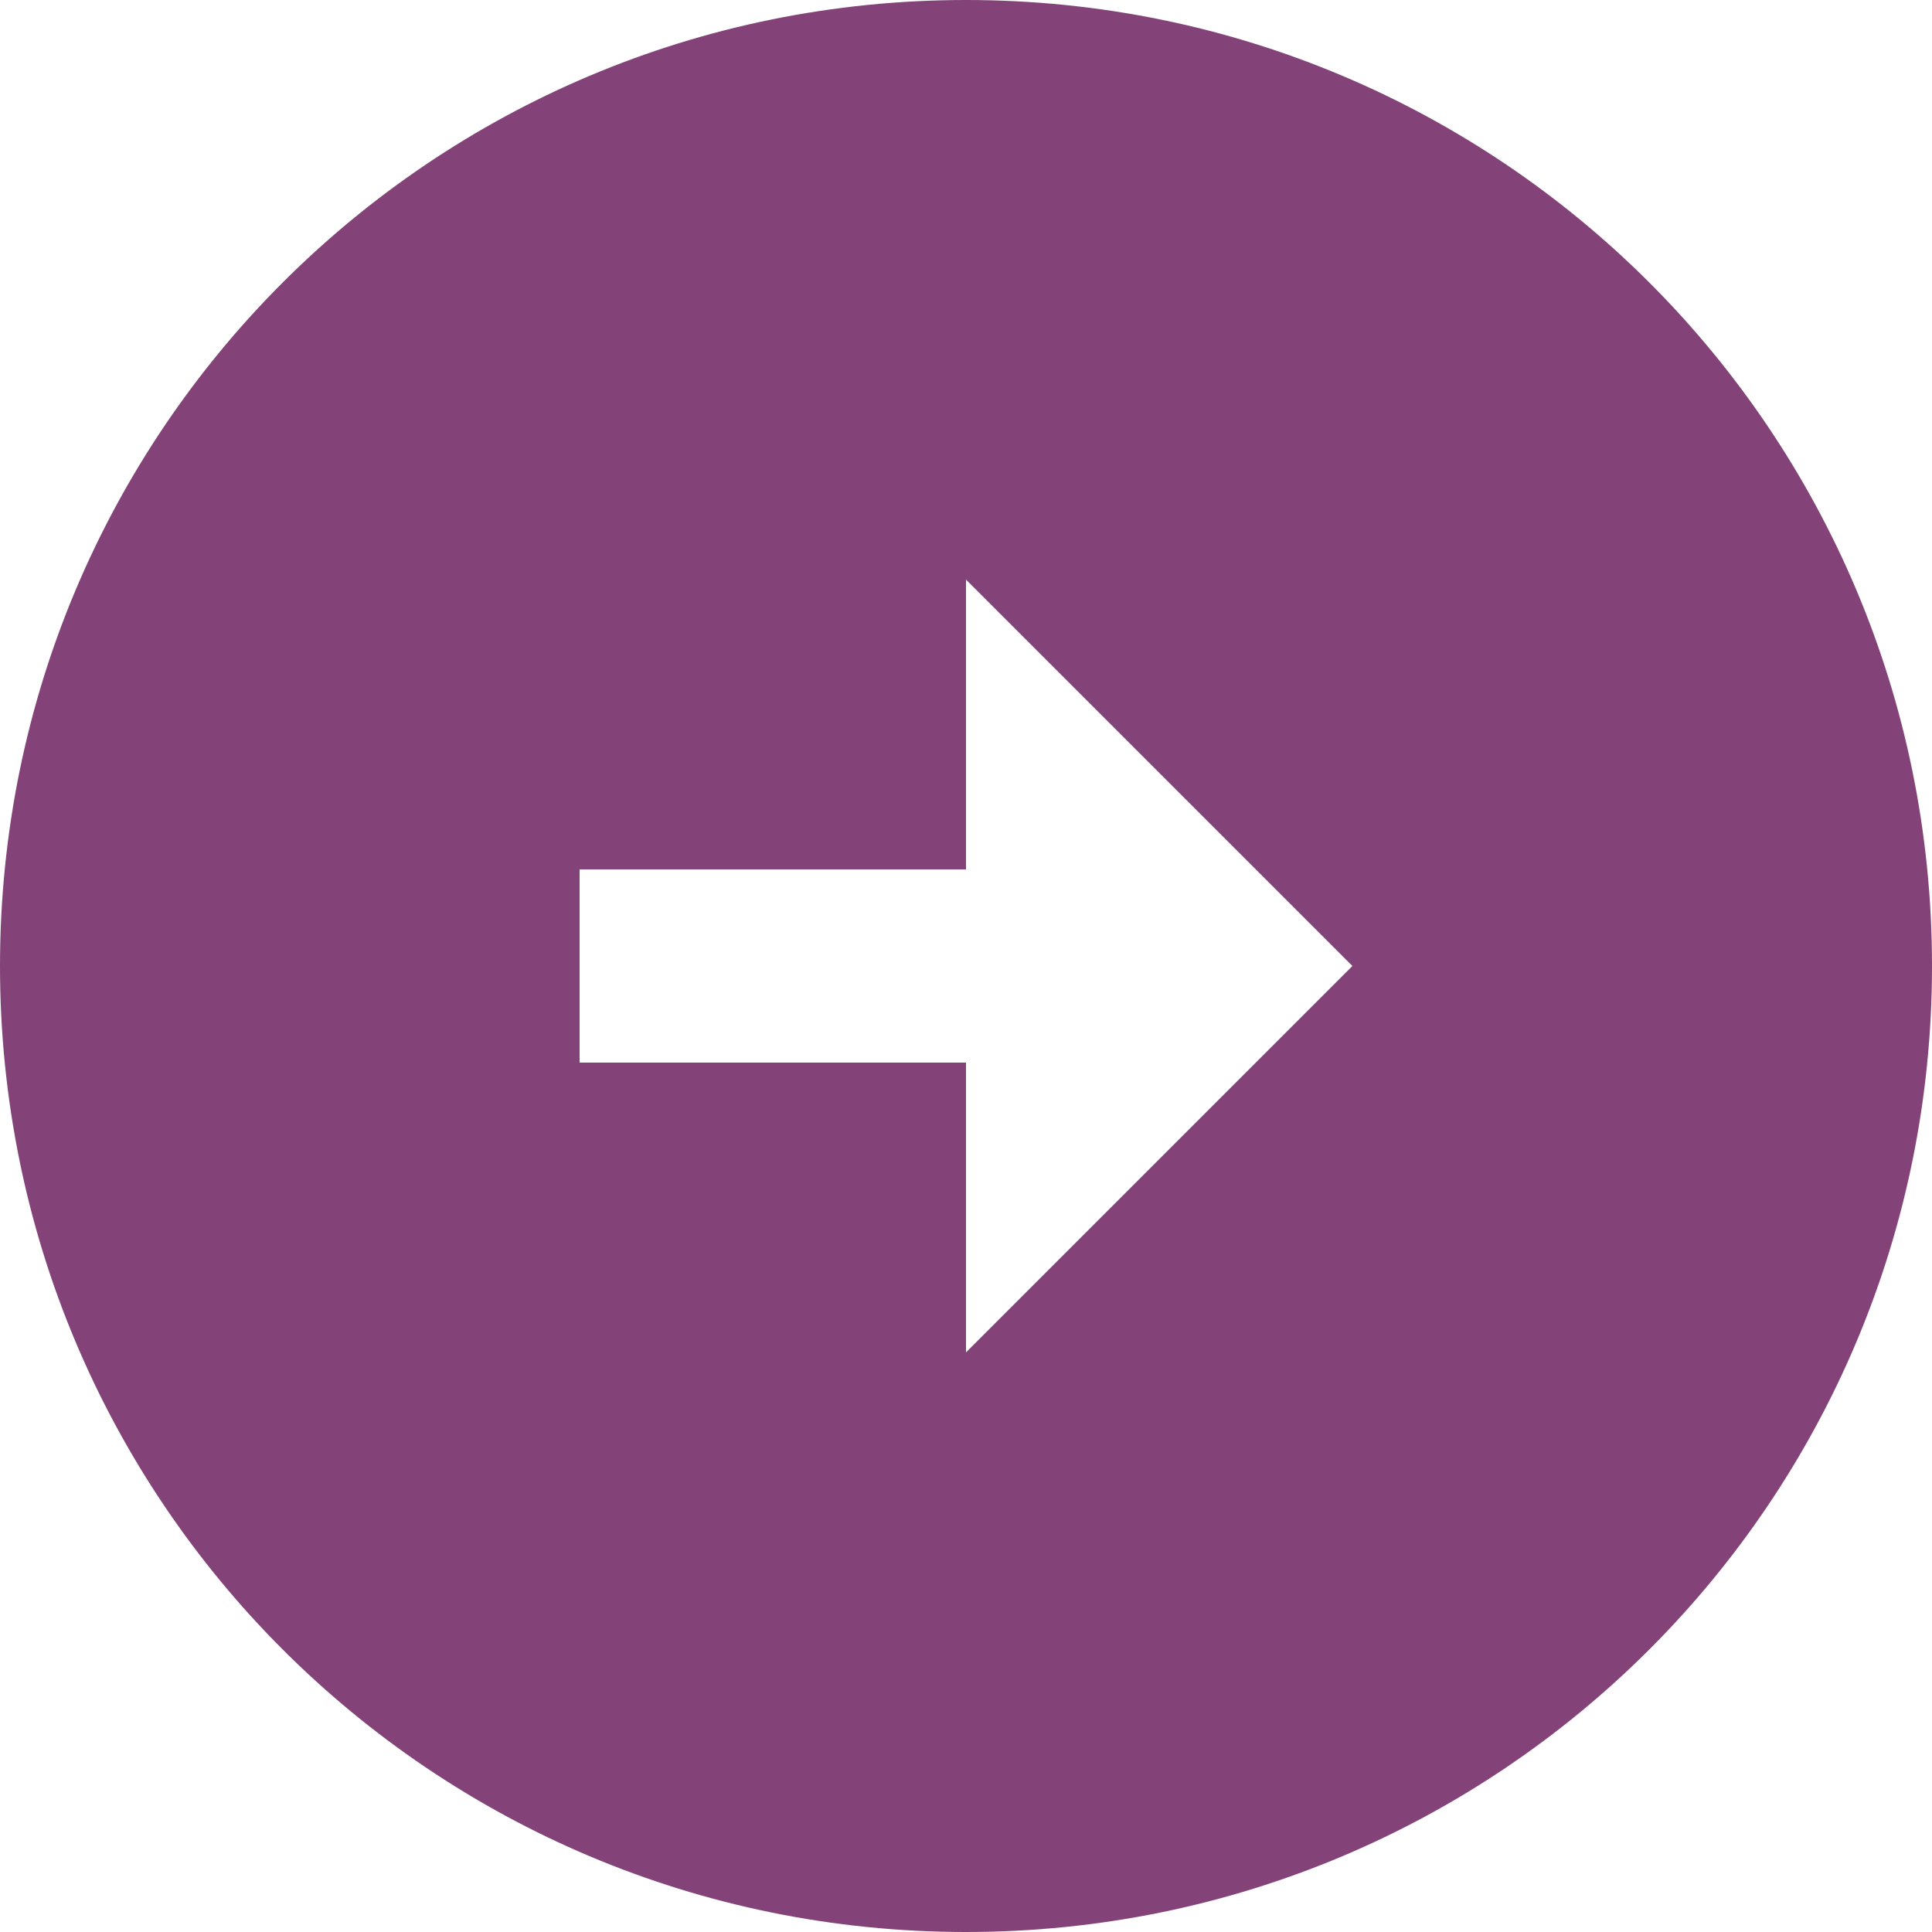 <svg version="1.2" xmlns="http://www.w3.org/2000/svg" viewBox="-168 -189 500 500" width="500" height="500">
	<title>Vector-svg</title>
	<g id="Layer 1">
		<path fill="#834379" fill-rule="evenodd" class="s0" d="m82 311c-138.3 0-250-111.7-250-250 0-138.3 111.7-250 250-250 138.3 0 250 111.7 250 250 0 138.3-111.7 250-250 250zm0-275h-100v50h100v75l100-100-100-100z"/>
	</g>
</svg>